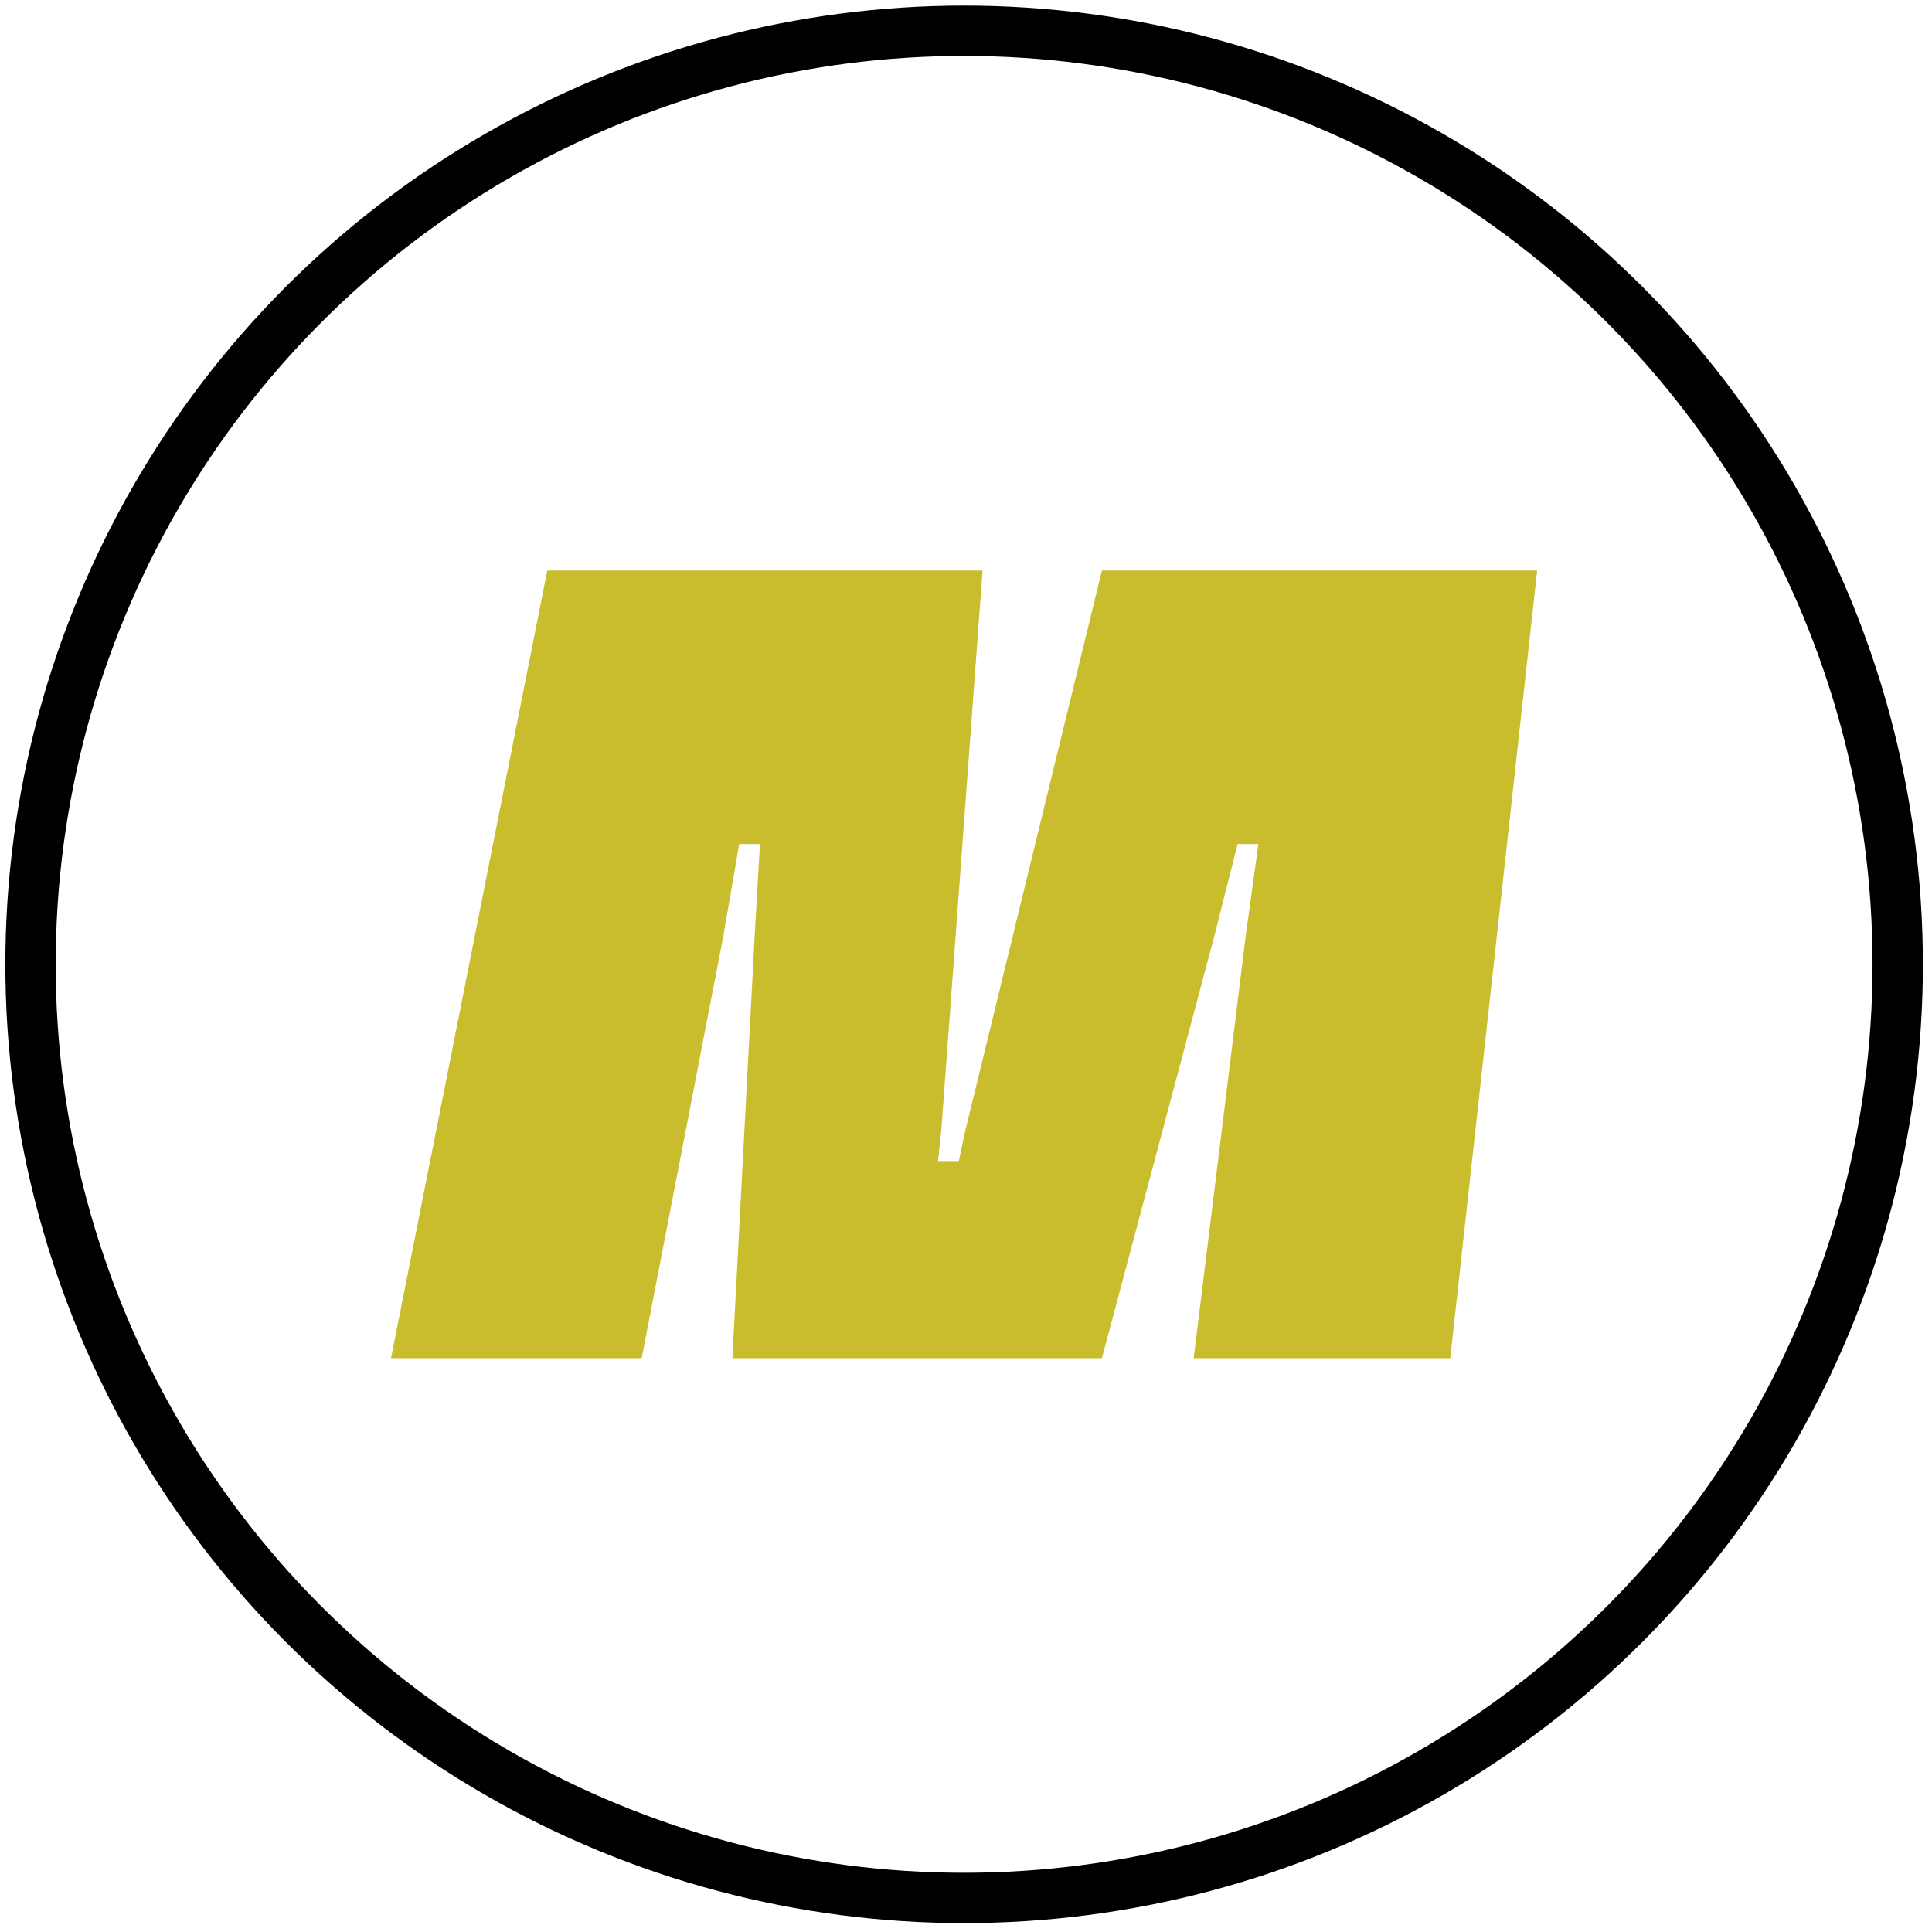 <?xml version="1.0" encoding="utf-8"?>
<!-- Generator: Adobe Illustrator 26.0.3, SVG Export Plug-In . SVG Version: 6.00 Build 0)  -->
<svg version="1.1" id="Layer_1" xmlns="http://www.w3.org/2000/svg" xmlns:xlink="http://www.w3.org/1999/xlink" x="0px" y="0px"
	 viewBox="0 0 400 400" style="enable-background:new 0 0 400 400;" xml:space="preserve">
<style type="text/css">
	.st0{fill:none;stroke:#000000;stroke-width:10.422;}
	.st1{fill:#C9BD2D;}
</style>
<g>
	<circle class="st0" cx="199.61" cy="199.66" r="193.29"/>
</g>
<polygon class="st1" points="228.14,118.12 199.82,234.23 198.51,240.38 194.21,240.38 194.87,234.23 203.43,118.12 113.31,118.12 
	80.96,281.2 132.85,281.2 149.75,193.85 153.04,174.75 157.34,174.75 156.24,193.85 151.63,281.2 228.14,281.2 251.4,193.85 
	256.23,174.75 260.53,174.75 257.9,193.85 247.14,281.2 300.26,281.2 318.25,118.12 "/>
</svg>
